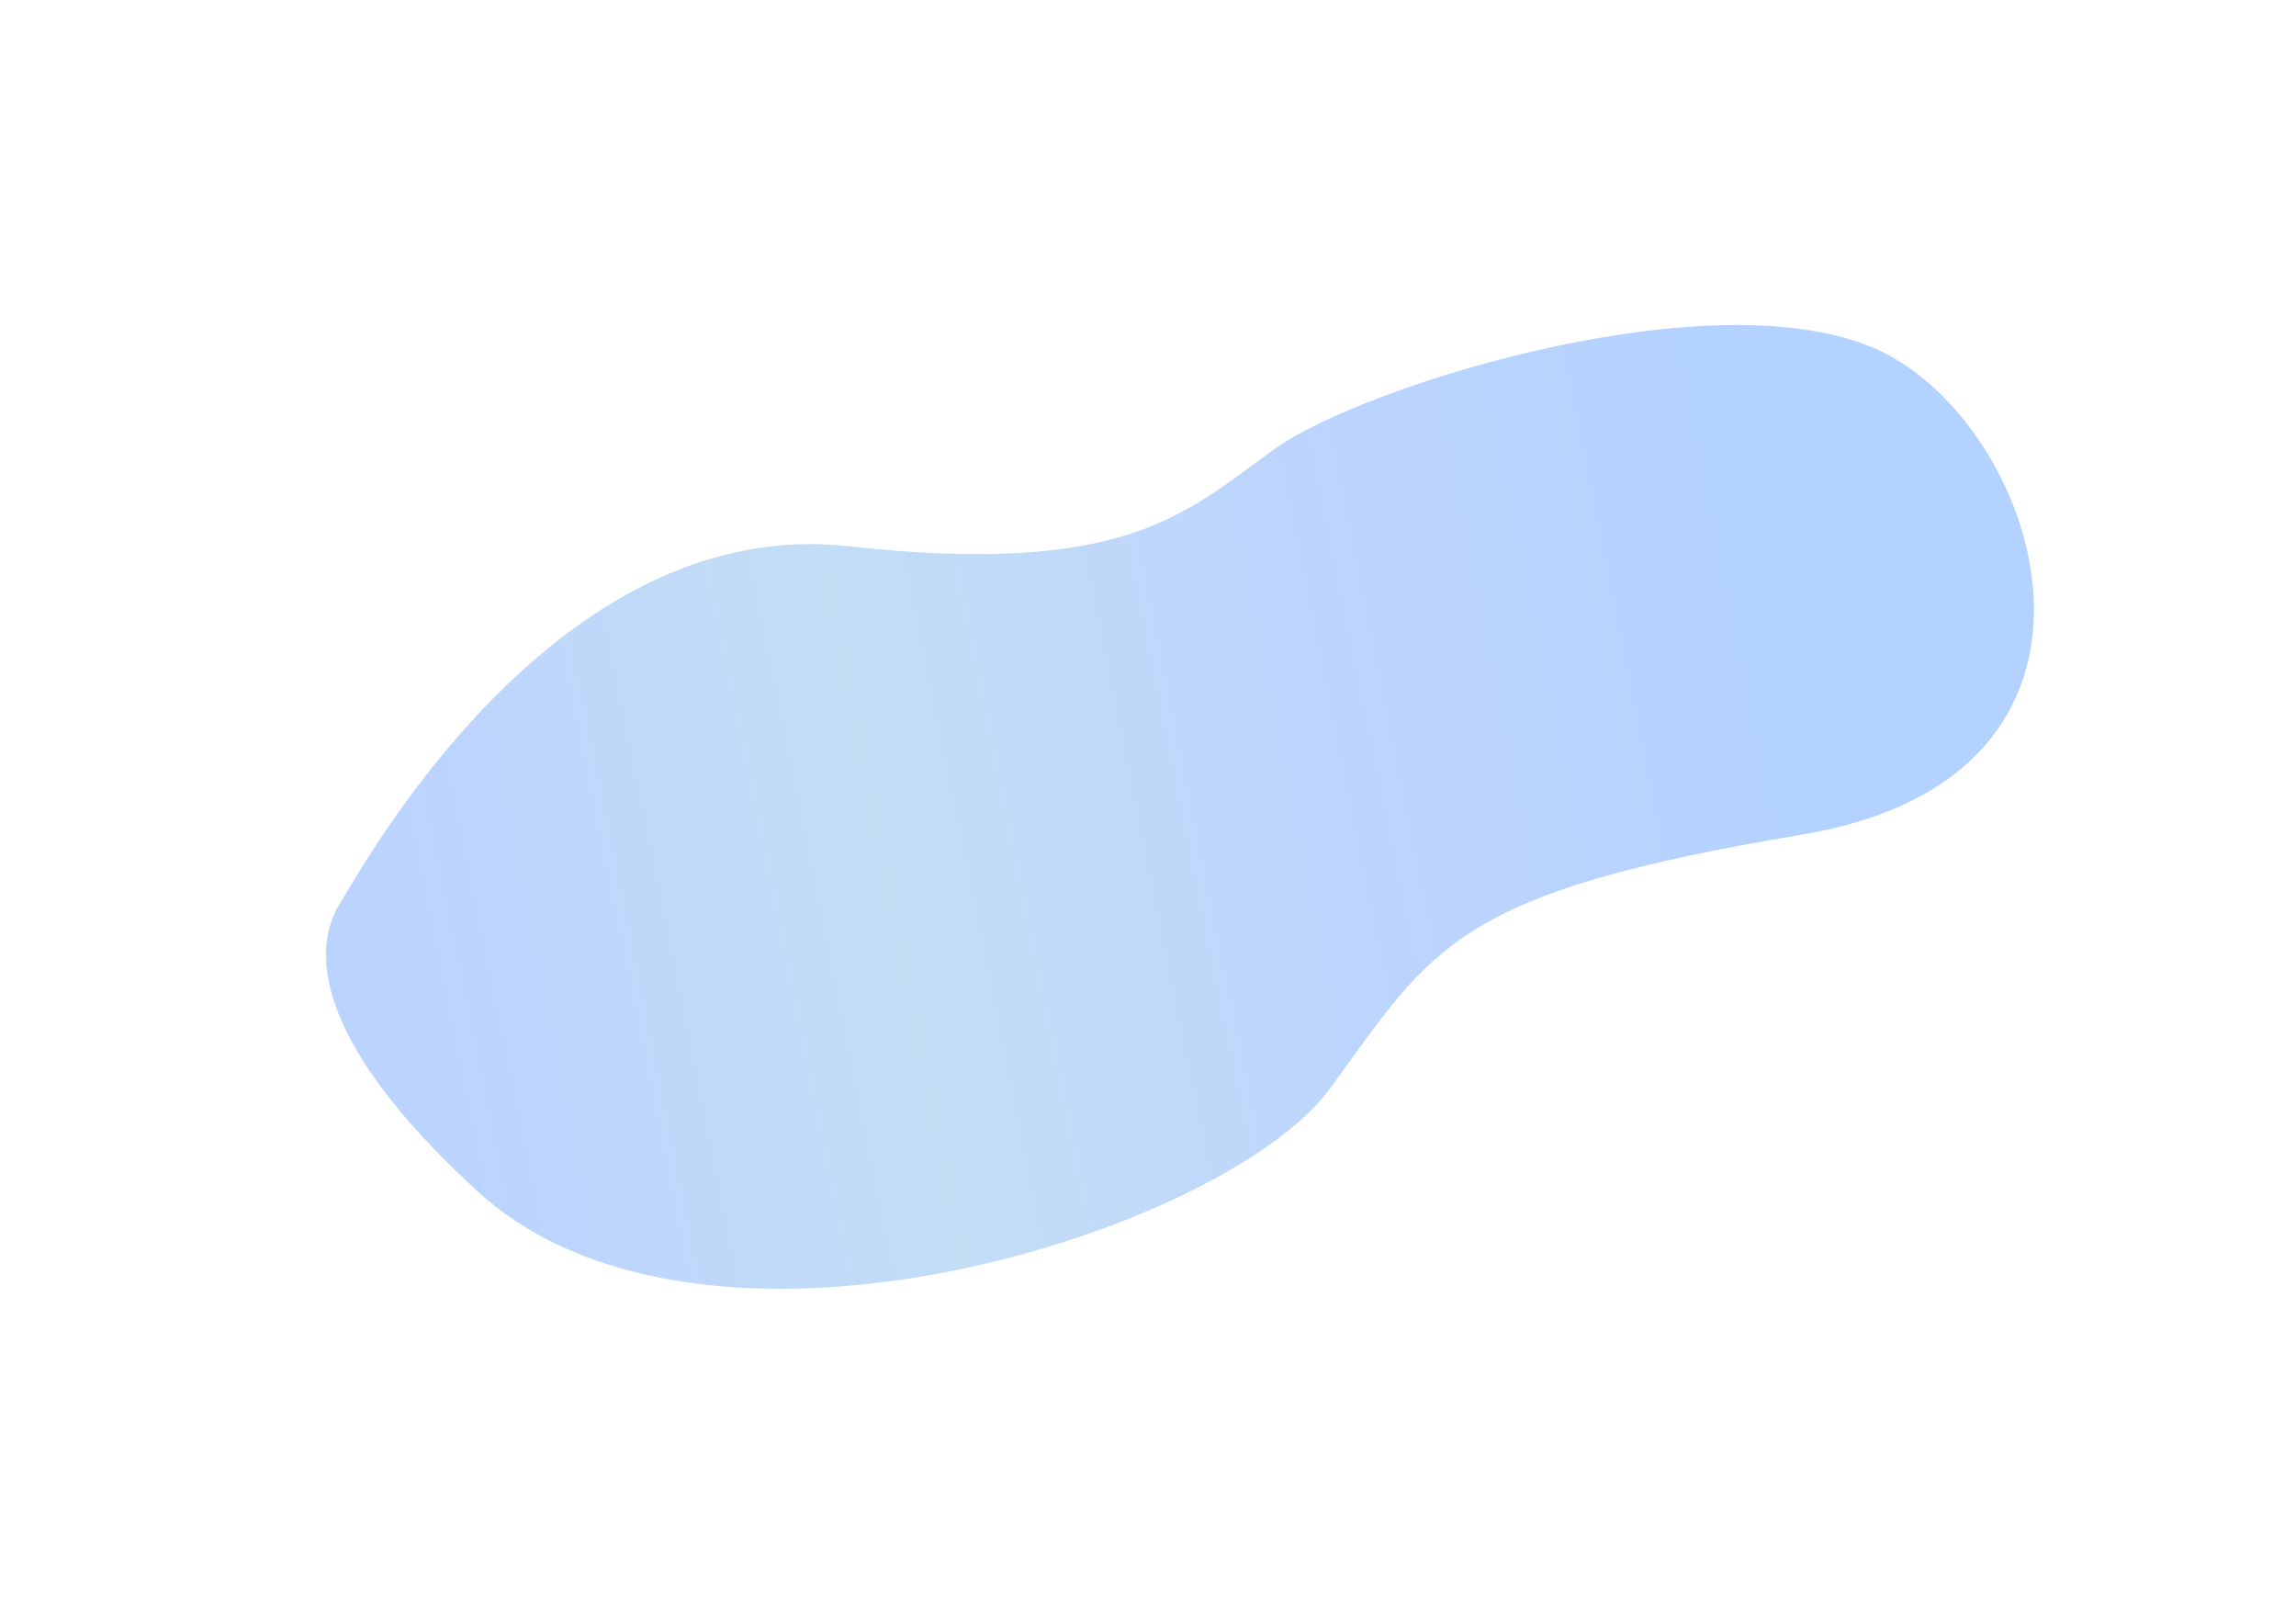 <?xml version="1.0" encoding="utf-8"?>
<!-- Generator: Adobe Illustrator 27.1.0, SVG Export Plug-In . SVG Version: 6.00 Build 0)  -->
<svg version="1.1" id="Layer_1" xmlns="http://www.w3.org/2000/svg" xmlns:xlink="http://www.w3.org/1999/xlink" x="0px" y="0px"
	 viewBox="0 0 1062 746" style="enable-background:new 0 0 1062 746;" xml:space="preserve">
<style type="text/css">
	.st0{opacity:0.32;}
	.st1{fill:url(#SVGID_1_);}
</style>
<g class="st0">
	
		<linearGradient id="SVGID_1_" gradientUnits="userSpaceOnUse" x1="179.103" y1="292.874" x2="837.645" y2="426.236" gradientTransform="matrix(1 0 0 -1 0 748)">
		<stop  offset="0" style="stop-color:#2873FF"/>
		<stop  offset="0.351" style="stop-color:#4194E1"/>
		<stop  offset="0.756" style="stop-color:#2873FF"/>
		<stop  offset="1" style="stop-color:#1072FF"/>
	</linearGradient>
	<path class="st1" d="M392.3,252.6c-129-14.2-215.4,132.5-232.6,161.1c-0.1,2.9-43.3,41.6,61.4,137.4
		c104.7,95.8,345.8,18.4,394-47.6c48.2-66,57.3-90.6,218.3-117.5c161-26.9,112.2-184.3,39.1-222.3c-73.1-38-240.9,14-282.6,43.7
		C548.3,237.2,521.4,266.8,392.3,252.6L392.3,252.6z"/>
</g>
</svg>
